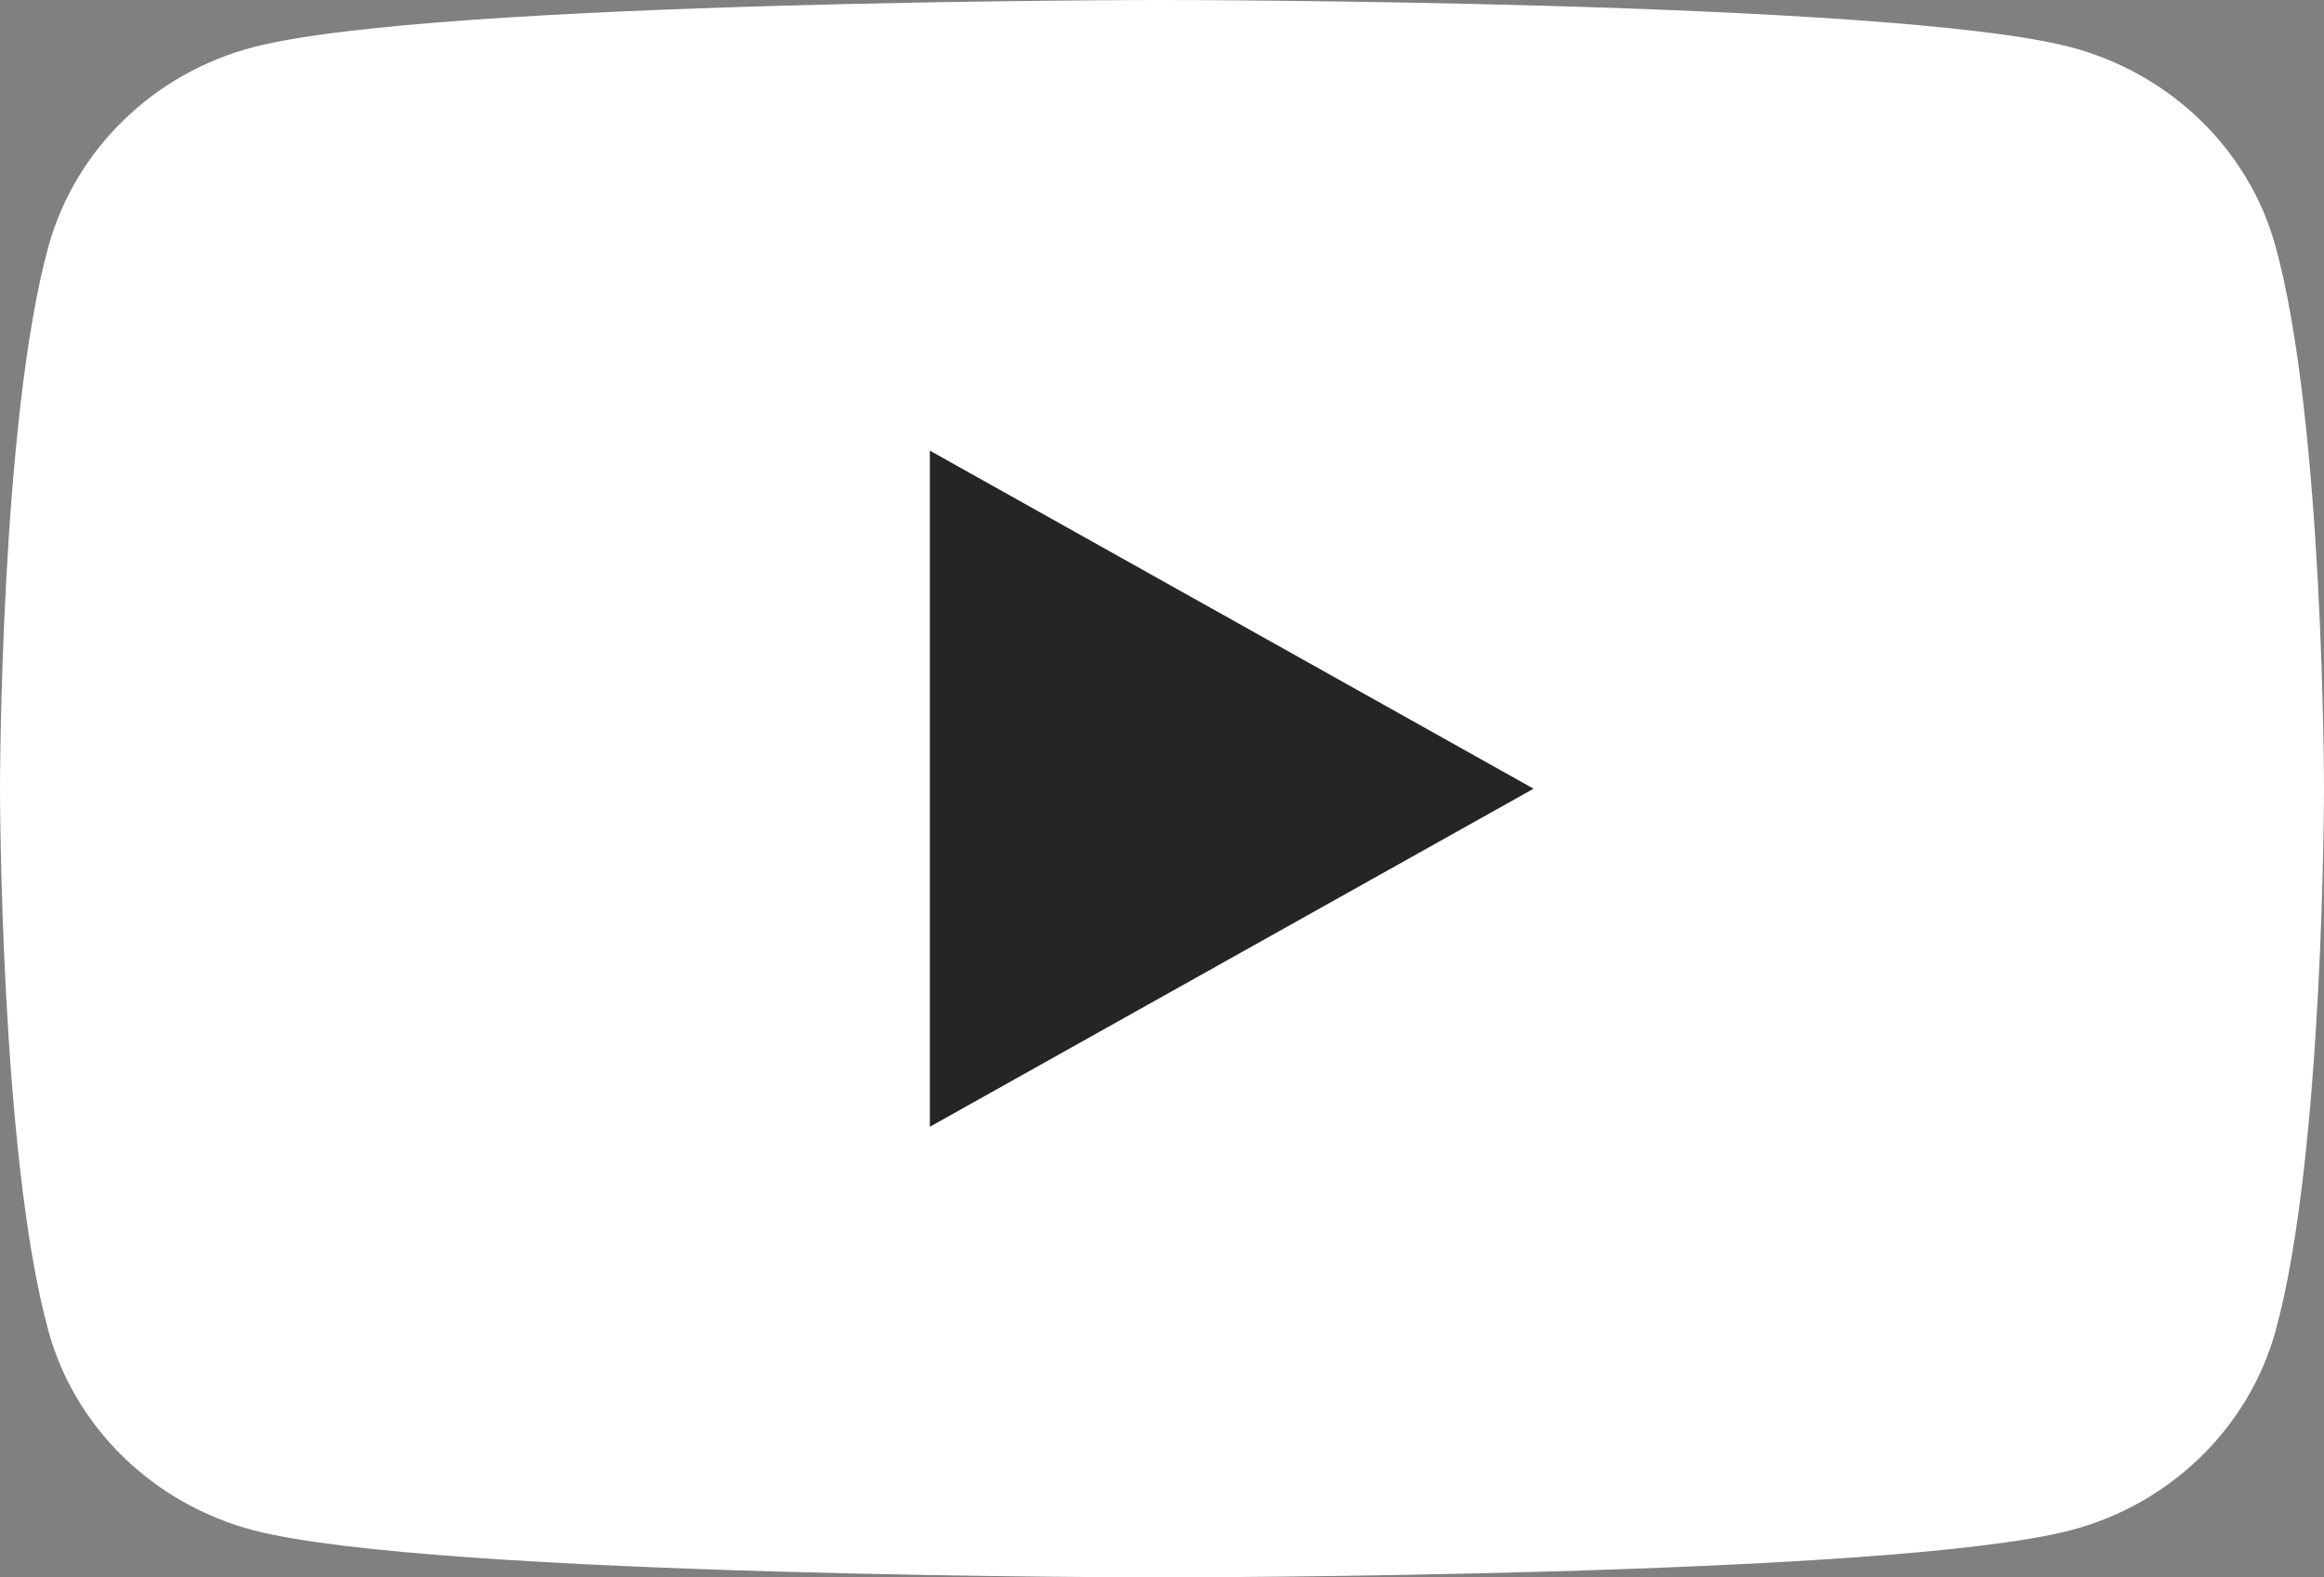<svg width="28" height="19" viewBox="0 0 28 19" fill="none" xmlns="http://www.w3.org/2000/svg">
<rect x="0" y="0" width="28" height="19" fill="#808080" stroke="none"/>
<path d="M27.416 2.967C27.096 1.801 26.147 0.881 24.94 0.566C22.757 2.05907e-07 14 0 14 0C14 0 5.247 2.05907e-07 3.06 0.566C1.857 0.877 0.909 1.796 0.584 2.967C0 5.082 0 9.5 0 9.5C0 9.5 0 13.918 0.584 16.033C0.904 17.199 1.853 18.119 3.06 18.434C5.247 19 14 19 14 19C14 19 22.757 19 24.94 18.434C26.142 18.123 27.091 17.204 27.416 16.033C28 13.918 28 9.5 28 9.5C28 9.5 28 5.082 27.416 2.967Z" fill="white"/>
<path d="M11.203 13.572L18.477 9.5L11.203 5.428V13.572Z" fill="#252525"/>
</svg>

